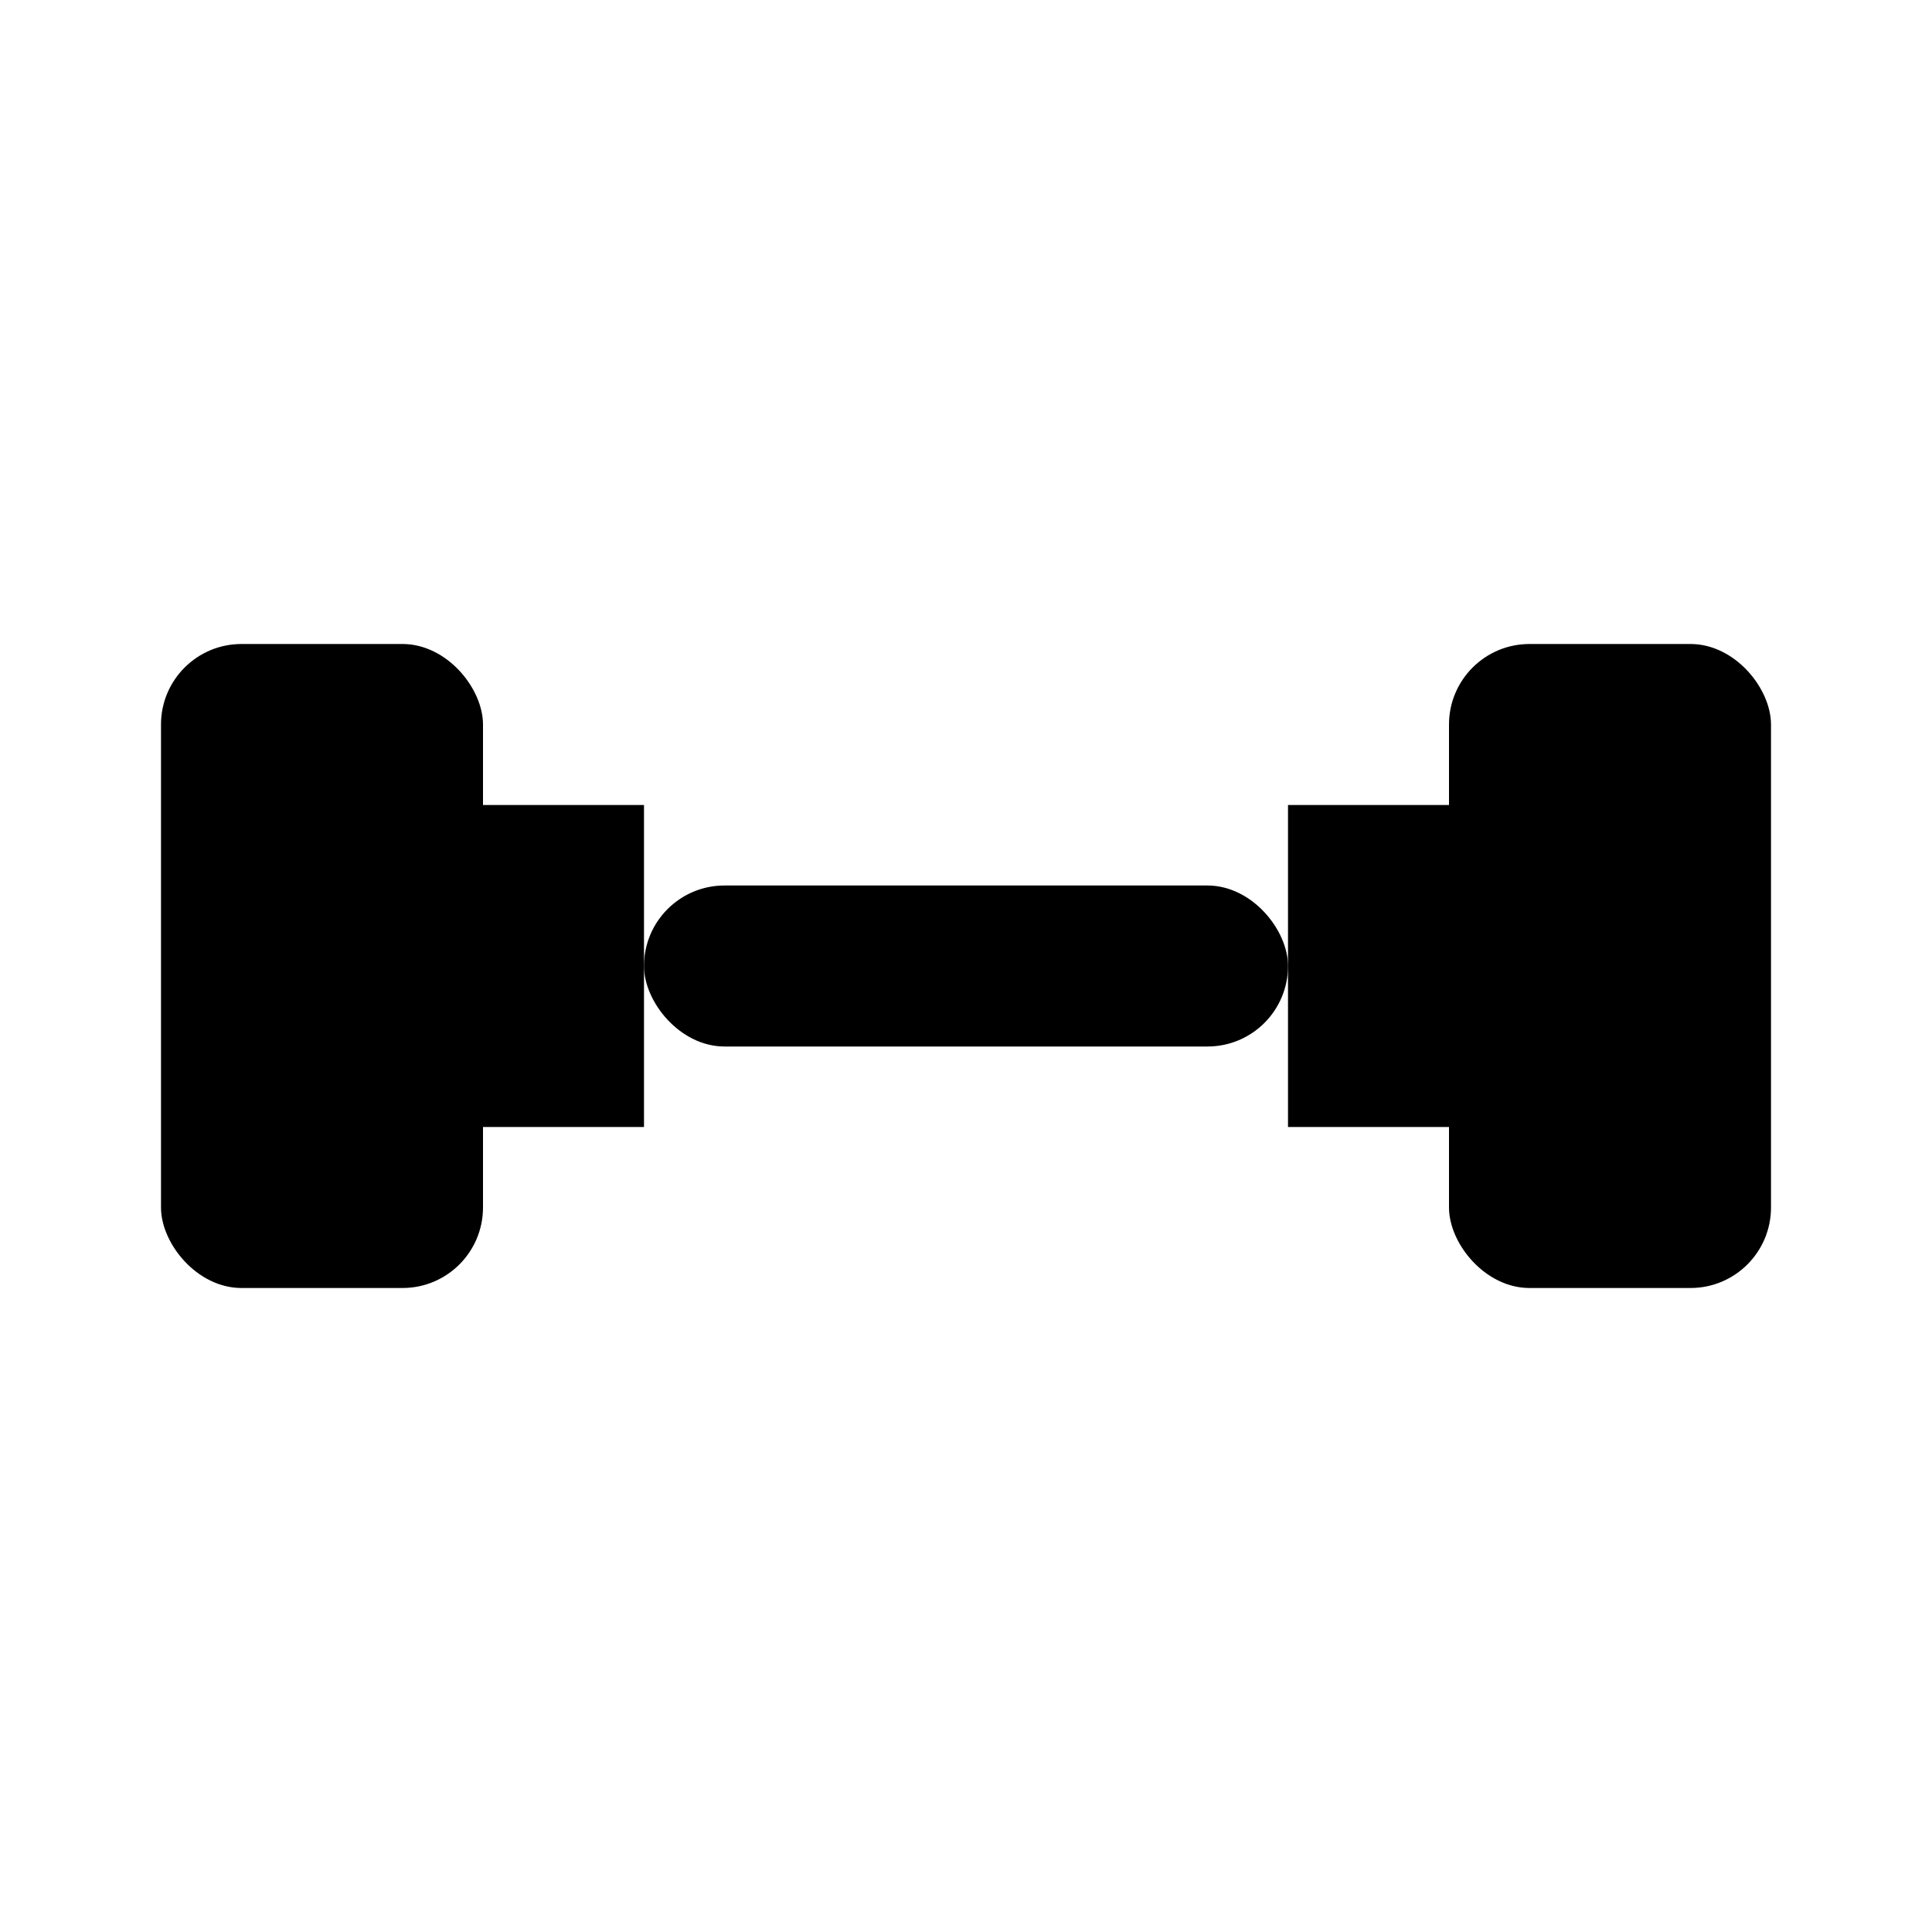 <svg xmlns="http://www.w3.org/2000/svg" viewBox="0 0 24 24" fill="#000000">
  <!-- Left weight -->
  <rect x="2" y="8" width="4" height="8" rx="1"/>
  <!-- Left handle connection -->
  <rect x="6" y="10" width="2" height="4"/>
  <!-- Center handle -->
  <rect x="8" y="11" width="8" height="2" rx="1"/>
  <!-- Right handle connection -->
  <rect x="16" y="10" width="2" height="4"/>
  <!-- Right weight -->
  <rect x="18" y="8" width="4" height="8" rx="1"/>
</svg>
